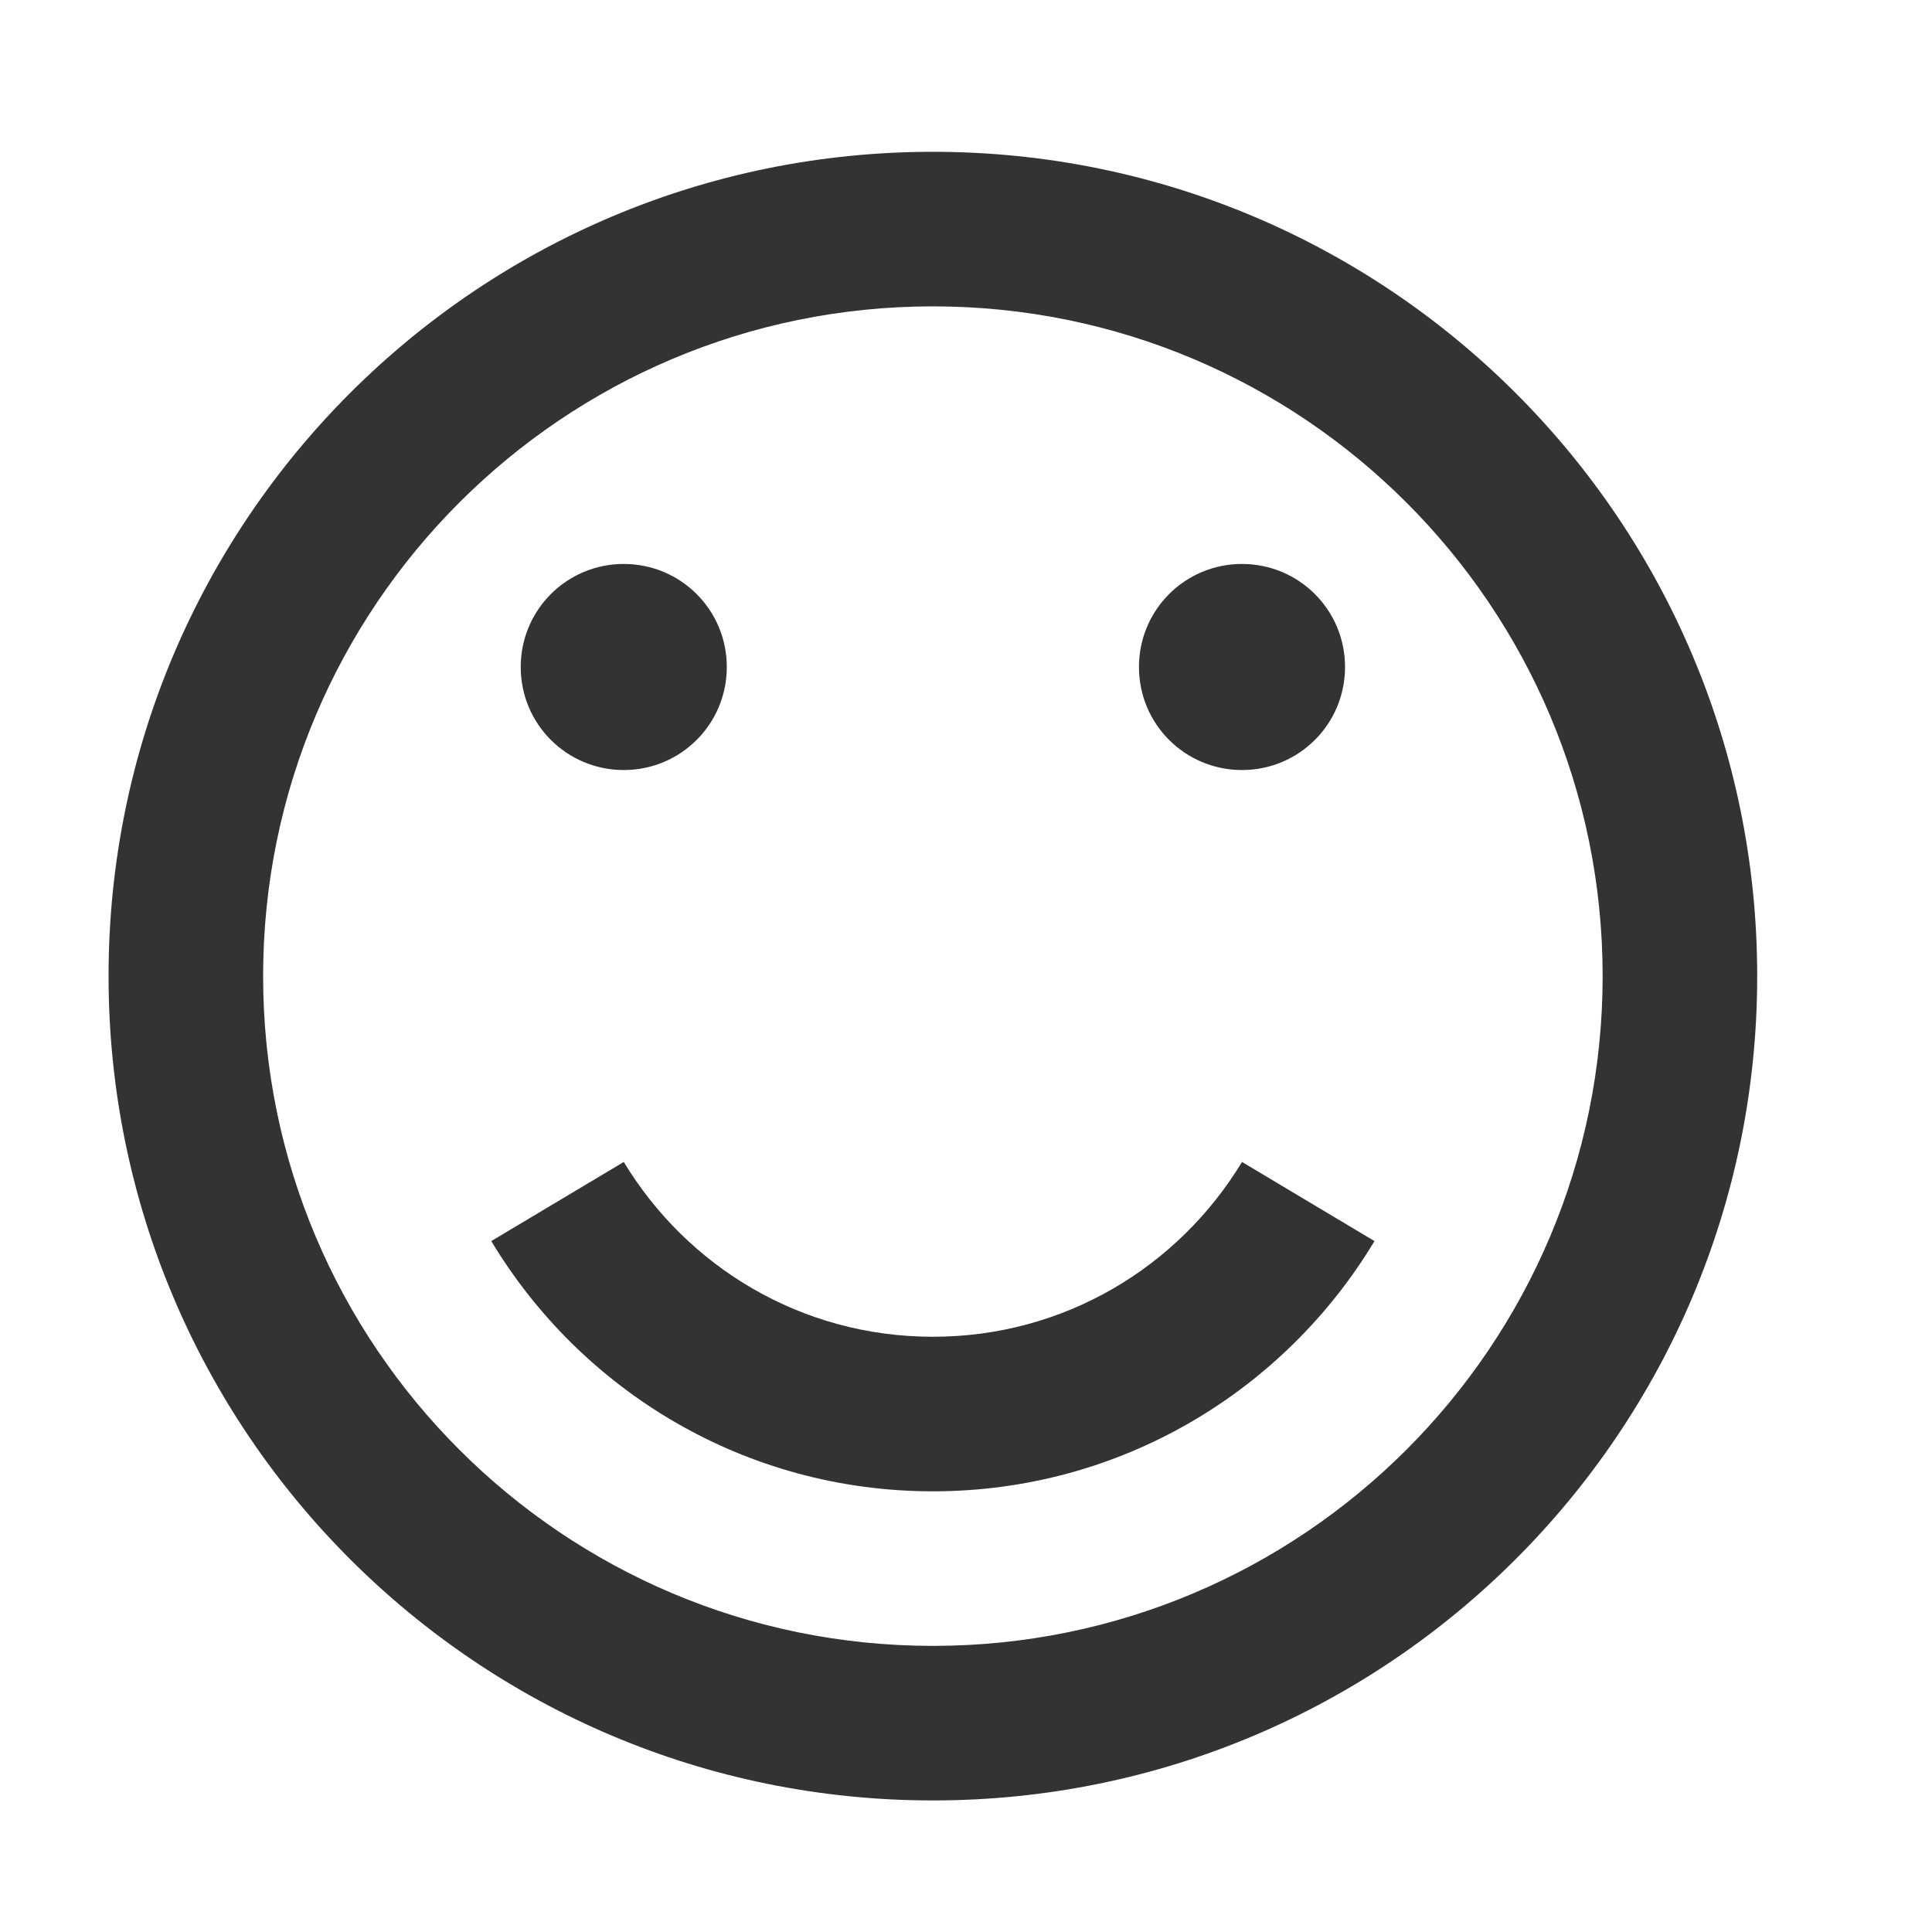 <?xml version="1.0" encoding="utf-8"?>
<!-- Generator: Adobe Illustrator 27.4.1, SVG Export Plug-In . SVG Version: 6.00 Build 0)  -->
<svg version="1.1" id="Layer_1" xmlns="http://www.w3.org/2000/svg" xmlns:xlink="http://www.w3.org/1999/xlink" x="0px" y="0px"
	 viewBox="0 0 210 210" style="enable-background:new 0 0 210 210;" xml:space="preserve">
<style type="text/css">
	.st0{fill:#333333;}
</style>
<g>
	<g>
		<path class="st0" d="M135,126.3l14.4,8.6c-9.8,16.3-27.6,27.2-48,27.2s-38.2-10.9-48-27.2l14.4-8.6c6.9,11.4,19.3,19,33.6,19
			C115.7,145.3,128.1,137.7,135,126.3L135,126.3z M123.8,72.5c0-6.2,5-11.2,11.2-11.2s11.2,5,11.2,11.2s-5,11.2-11.2,11.2
			S123.8,78.7,123.8,72.5L123.8,72.5z M56.6,72.5c0-6.2,5-11.2,11.2-11.2S79,66.3,79,72.5s-5,11.2-11.2,11.2S56.6,78.7,56.6,72.5
			L56.6,72.5z M101.4,33.3c40.2,0,72.8,32.6,72.8,72.8s-32.6,72.8-72.8,72.8s-72.8-32.6-72.8-72.8C28.6,65.9,61.2,33.3,101.4,33.3
			L101.4,33.3z M101.4,195.7c49.5,0,89.6-40.1,89.6-89.6s-40.1-89.6-89.6-89.6s-89.6,40.1-89.6,89.6
			C11.8,155.6,51.9,195.7,101.4,195.7L101.4,195.7z"/>
	</g>
</g>
</svg>
